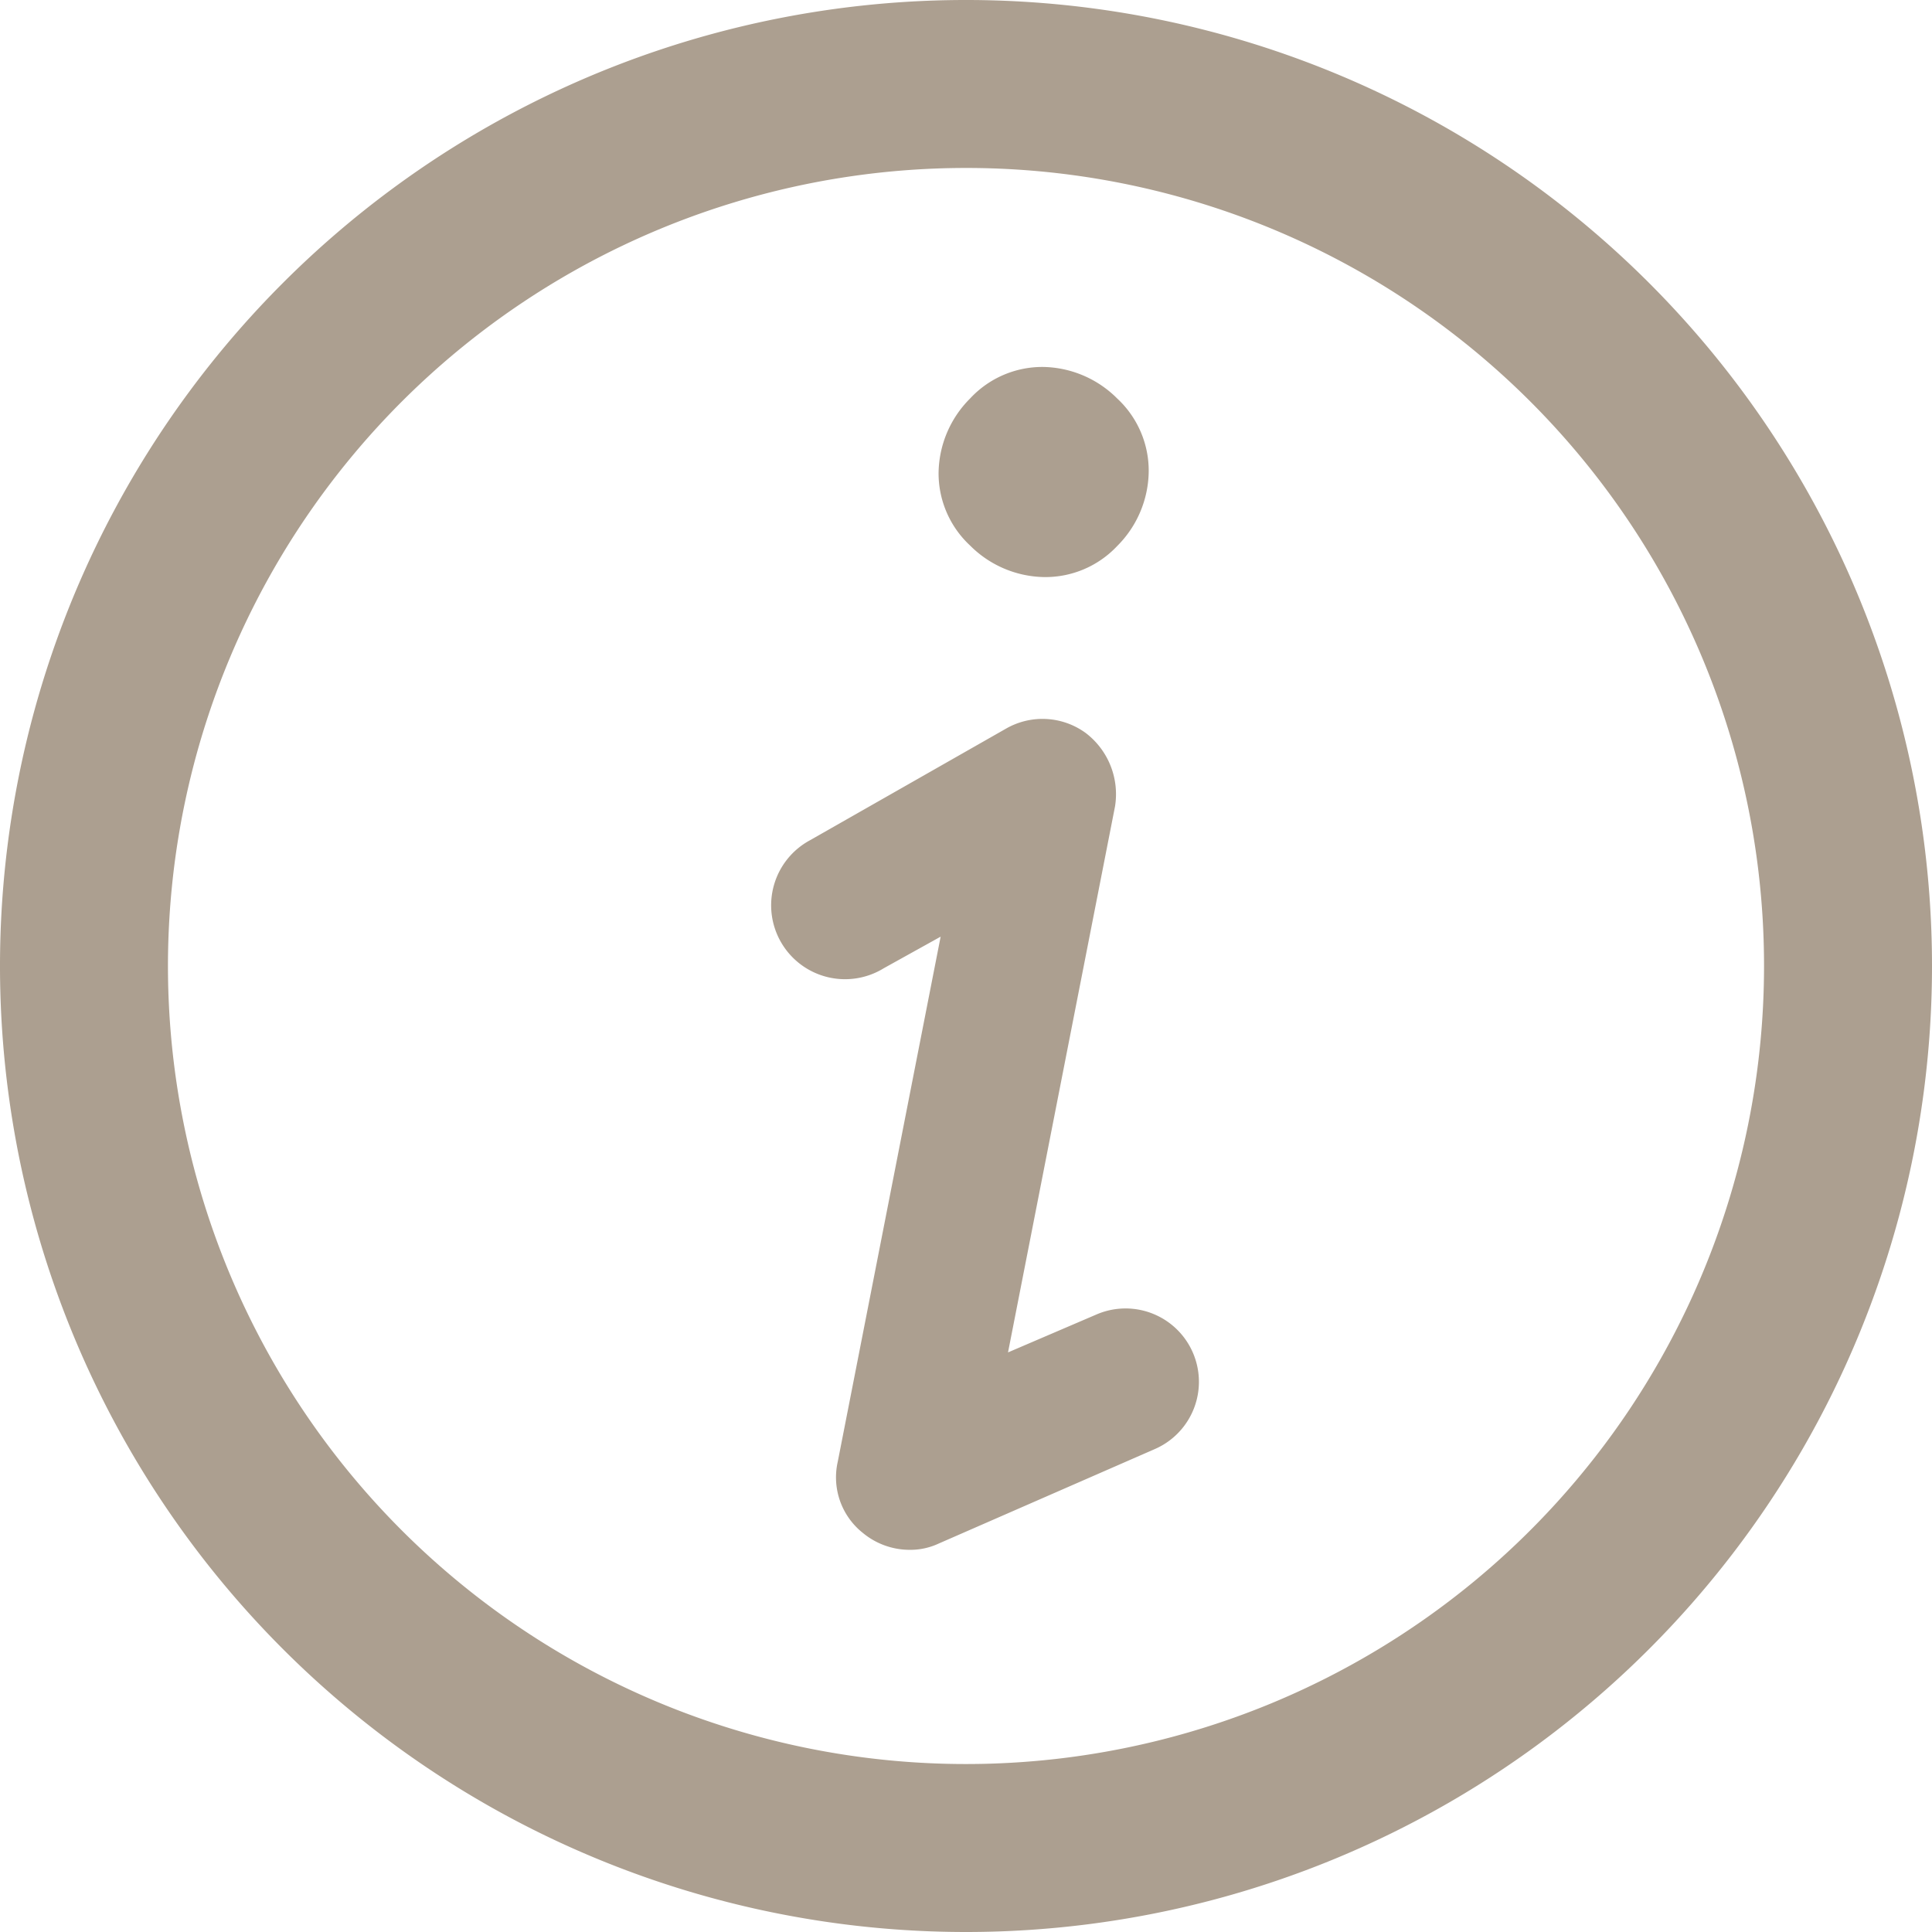 <svg xmlns="http://www.w3.org/2000/svg" xmlns:xlink="http://www.w3.org/1999/xlink" width="16" height="16" viewBox="0 0 16 16">
  <defs>
    <clipPath id="clip-path">
      <rect id="Rectangle_20215" data-name="Rectangle 20215" width="16" height="16" transform="translate(4807 4302)" fill="#ac9f90" stroke="#707070" stroke-width="1"/>
    </clipPath>
  </defs>
  <g id="Mask_Group_134" data-name="Mask Group 134" transform="translate(-4807 -4302)" clip-path="url(#clip-path)">
    <path id="XMLID_89_" d="M7.53,12.835a.608.608,0,0,1-.383-.139.587.587,0,0,1-.209-.591l.852-4.348-.47.261a.612.612,0,1,1-.609-1.061L8.33,6.035a.607.607,0,0,1,.661.035.637.637,0,0,1,.243.609L8.348,11.2l.73-.313A.607.607,0,0,1,9.565,12l-1.791.783A.555.555,0,0,1,7.53,12.835ZM9.252,4.522a.886.886,0,0,0,.261-.609A.816.816,0,0,0,9.252,3.3a.886.886,0,0,0-.609-.261.816.816,0,0,0-.609.261.886.886,0,0,0-.261.609.816.816,0,0,0,.261.609.886.886,0,0,0,.609.261A.816.816,0,0,0,9.252,4.522ZM16,8a8,8,0,1,0-8,8A8,8,0,0,0,16,8ZM14.609,8A6.609,6.609,0,1,1,8,1.391,6.606,6.606,0,0,1,14.609,8Z" transform="translate(4807 4302)" fill="#ac9f90"/>
  </g>
</svg>
